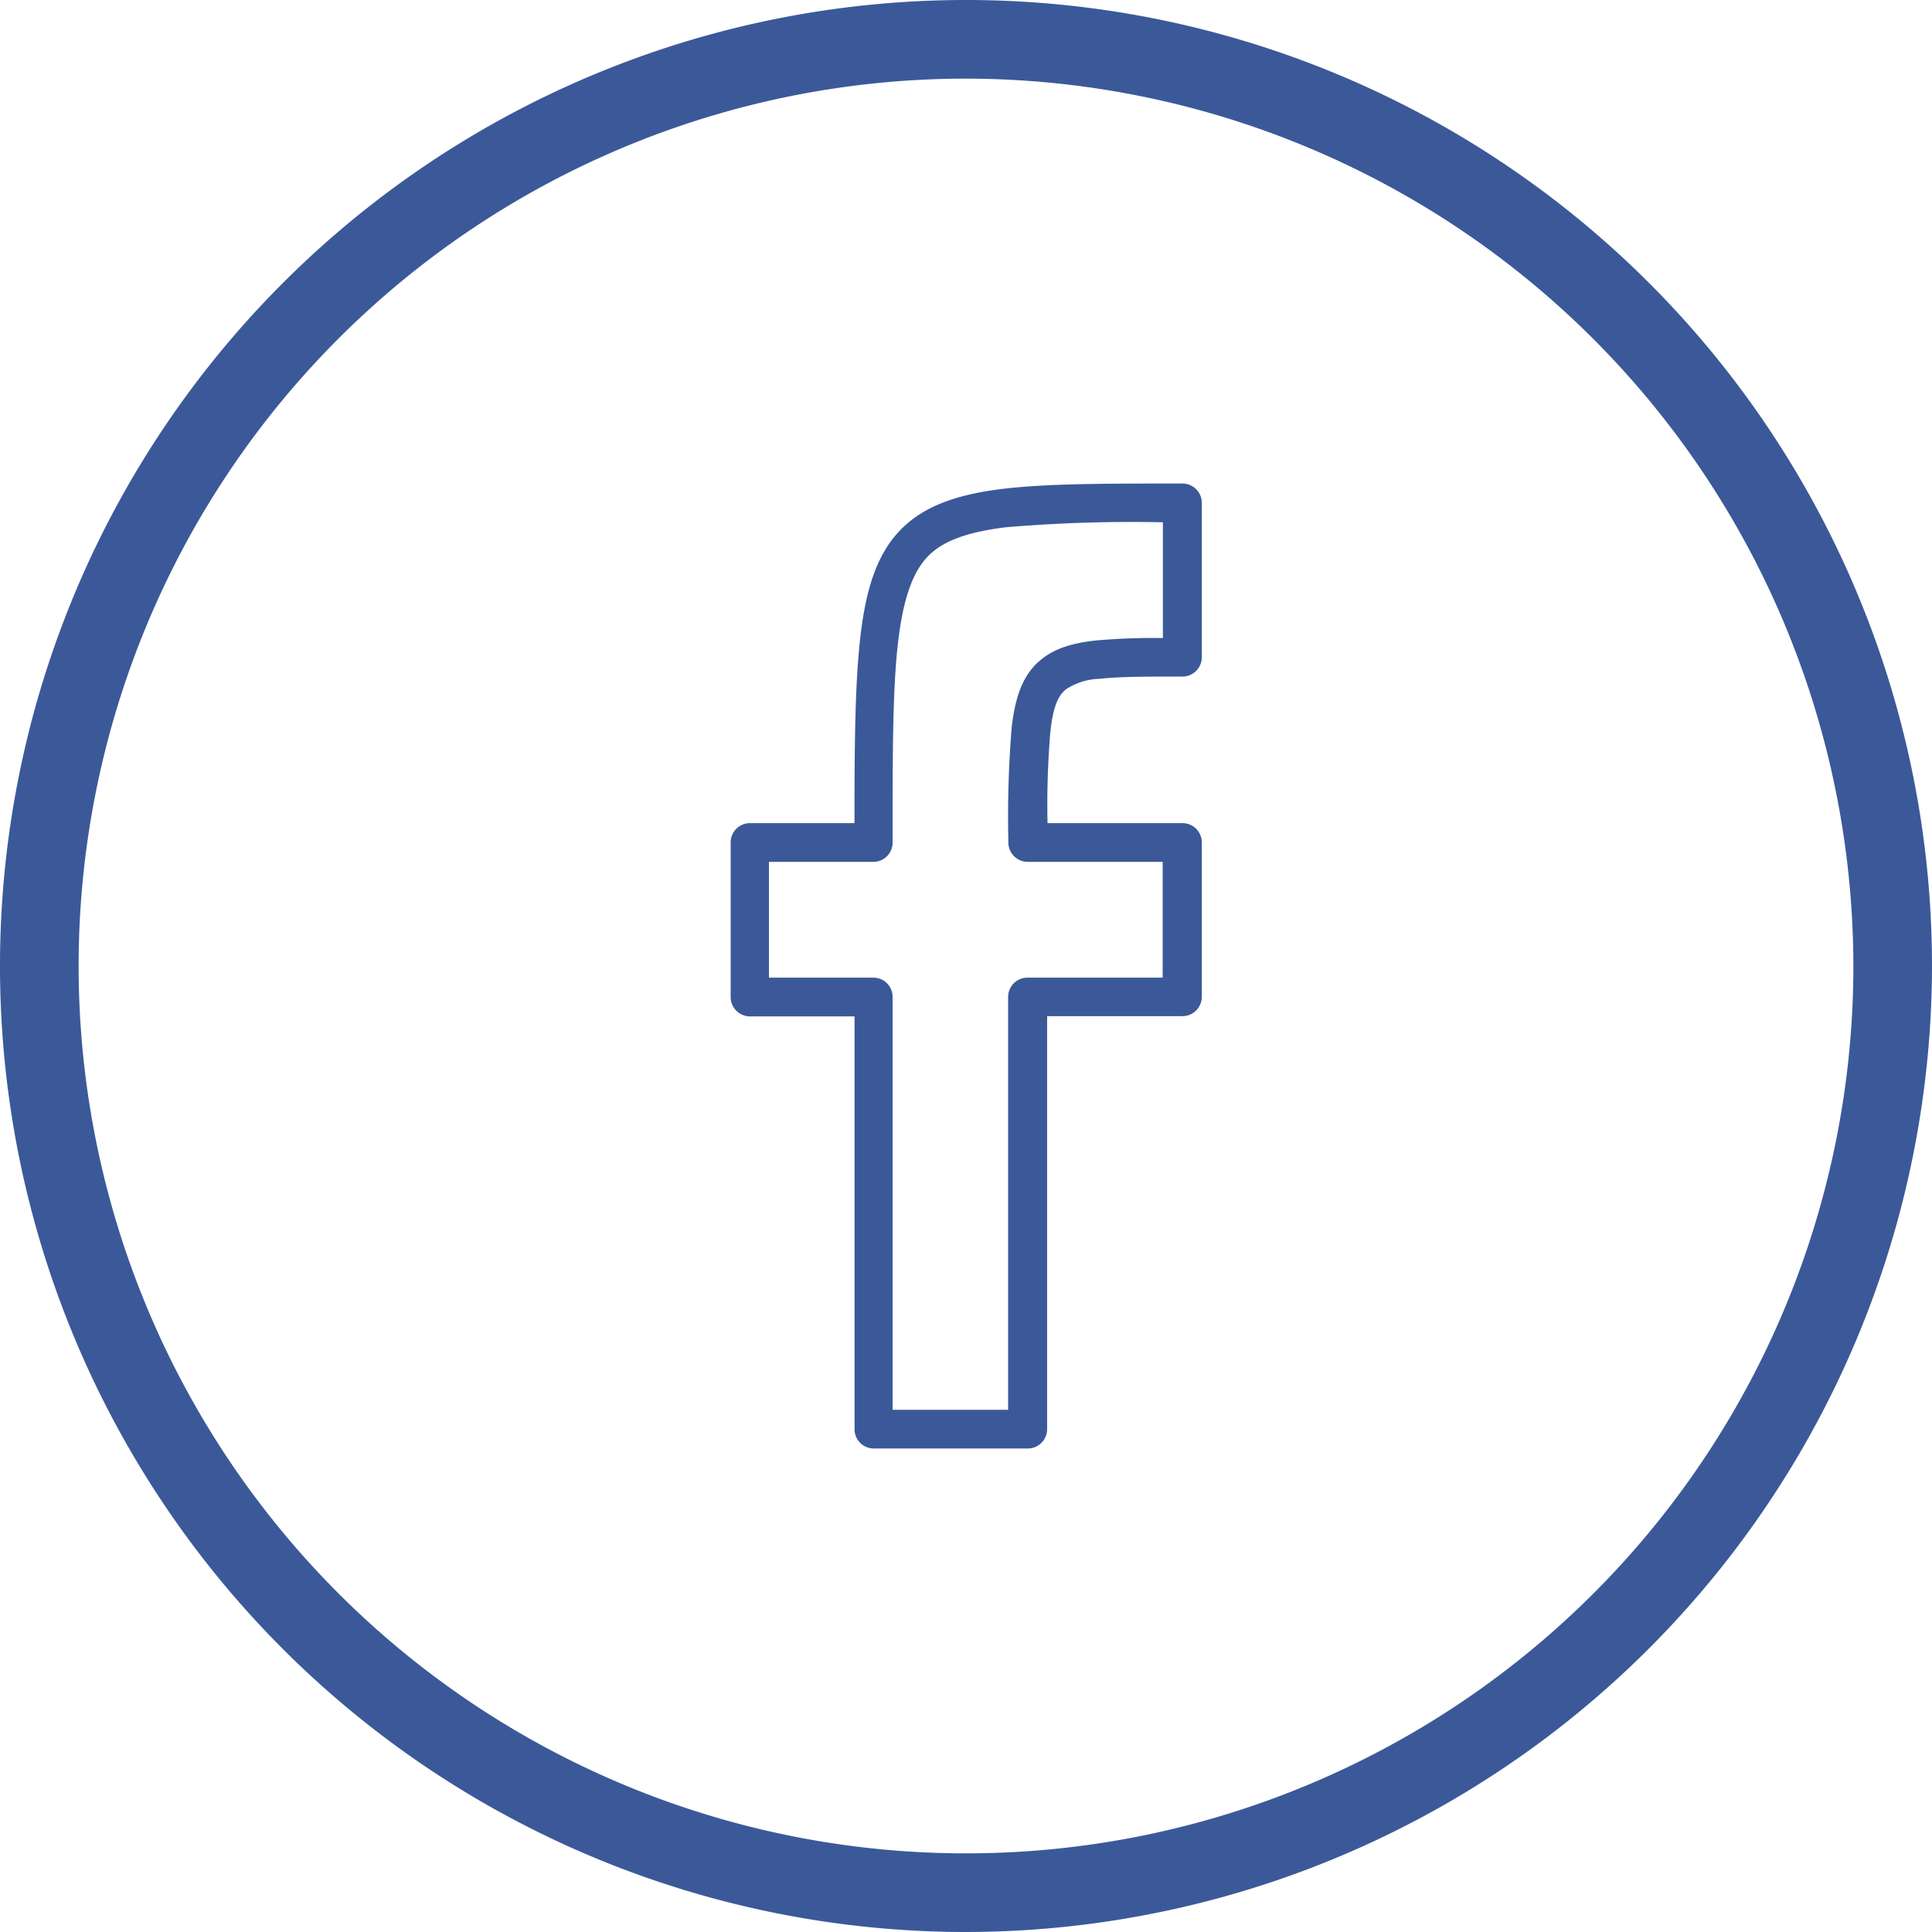 <svg id="football" xmlns="http://www.w3.org/2000/svg" viewBox="0 0 240.3 240.3"><defs><style>.cls-1{fill:#3b5999;}</style></defs><title>facebook_logo</title><path class="cls-1" d="M260,380.15A120.15,120.15,0,1,1,380.15,260,120.29,120.29,0,0,1,260,380.15Zm0-230.52A110.37,110.37,0,1,0,370.37,260,110.49,110.49,0,0,0,260,149.63Z" transform="translate(-139.85 -139.85)"/><g id="_2744503357600" data-name=" 2744503357600"><path class="cls-1" d="M248.49,247.05h-13v14.4l13,0a2.38,2.38,0,0,1,2.38,2.39l0,51.36h14.37V263.86a2.4,2.4,0,0,1,2.41-2.41h16.81v-14.4H267.68a2.41,2.41,0,0,1-2.41-2.41,138.28,138.28,0,0,1,.4-14.18c.42-3.88,1.36-6.46,3.29-8.25a.66.66,0,0,0,.17-.14c1.67-1.47,3.88-2.21,6.94-2.55a80.46,80.46,0,0,1,8.42-.31v-14.4a186,186,0,0,0-19.53.62c-4.82.6-8,1.7-9.92,3.86s-3,5.75-3.57,11.17c-.6,5.75-.6,13.66-.6,24.18A2.4,2.4,0,0,1,248.49,247.05Zm-15.36-4.82h13c0-9.39.06-16.59.63-22.23.65-6.46,2-10.85,4.79-13.92s6.88-4.67,12.89-5.41c5.56-.68,12.82-.68,22.48-.68a2.41,2.41,0,0,1,2.41,2.41v19.19a2.41,2.41,0,0,1-2.41,2.41c-4.42,0-7.82,0-10.29.28a8,8,0,0,0-4.28,1.36l-.08.09c-1,.91-1.51,2.55-1.79,5.27a109.9,109.9,0,0,0-.34,11.23h16.78a2.4,2.4,0,0,1,2.41,2.41v19.22a2.41,2.41,0,0,1-2.41,2.38H270.09V317.6h0a2.4,2.4,0,0,1-2.38,2.41l-19.19,0a2.38,2.38,0,0,1-2.38-2.38l0-51.36h-13a2.41,2.41,0,0,1-2.41-2.38V244.64A2.4,2.4,0,0,1,233.13,242.23Z" transform="translate(-139.85 -139.85)"/></g></svg>